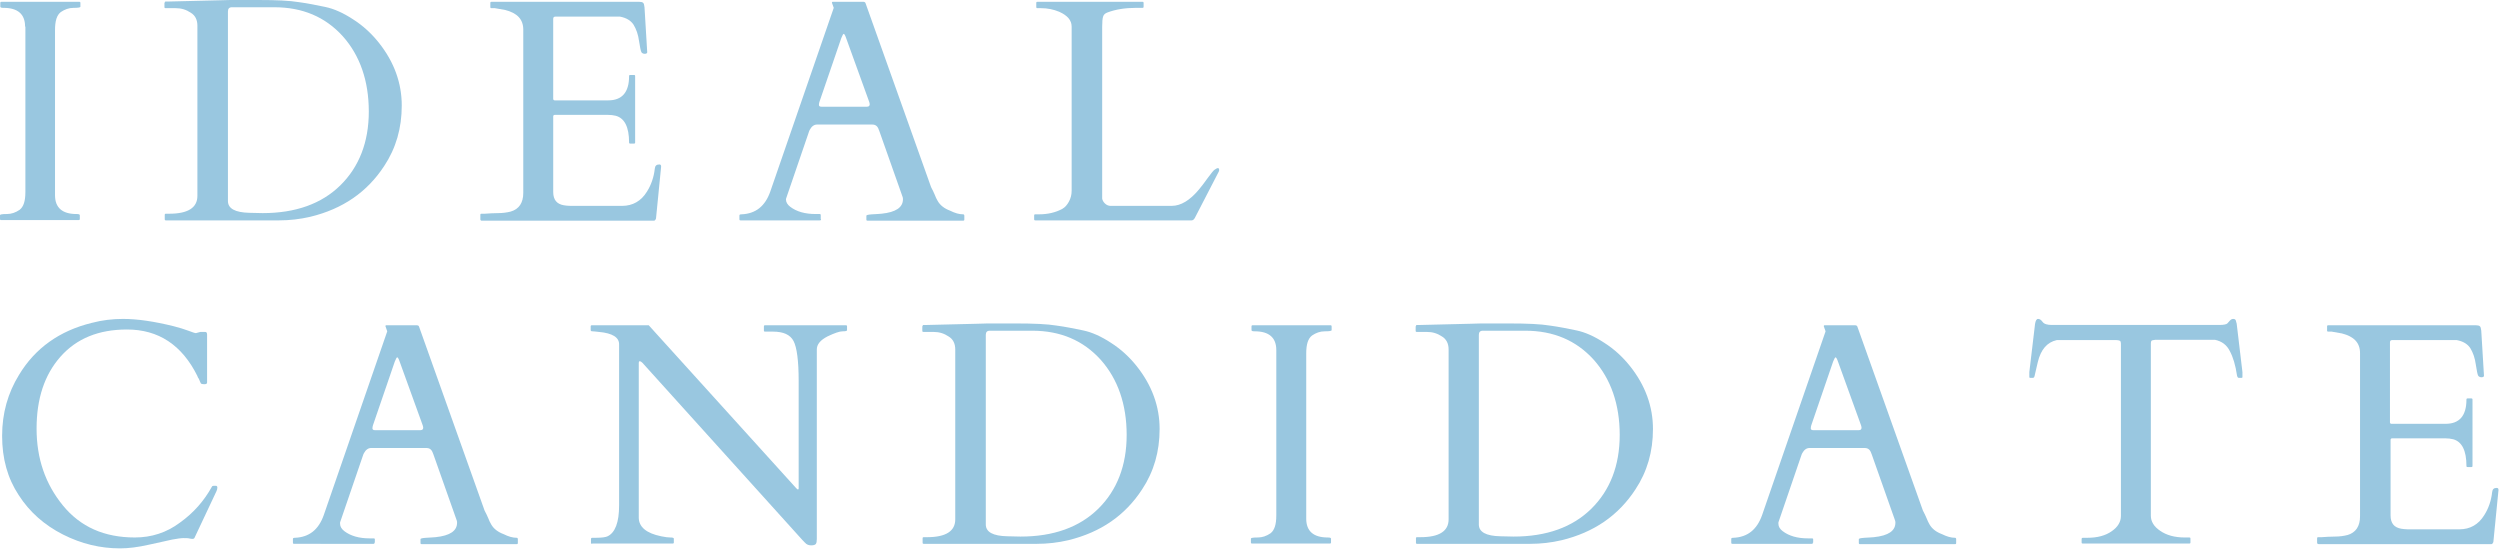 <?xml version="1.0" encoding="utf-8"?>
<!-- Generator: Adobe Illustrator 27.2.0, SVG Export Plug-In . SVG Version: 6.00 Build 0)  -->
<svg version="1.1" id="レイヤー_1" xmlns="http://www.w3.org/2000/svg" xmlns:xlink="http://www.w3.org/1999/xlink" x="0px"
	 y="0px" width="827px" height="183px" viewBox="0 0 827 183" style="enable-background:new 0 0 827 183;" xml:space="preserve">
<style type="text/css">
	.st0{opacity:0.4;}
	.st1{fill:#0072B1;}
</style>
<g class="st0">
	<g>
		<path class="st1" d="M8.3,8.8c0-4.1-2.4-6.2-7.1-6.2c-0.8,0-1.1-0.1-1.1-0.4V1c0-0.3,0.1-0.4,0.4-0.4h25.7c0.3,0,0.4,0.1,0.4,0.4
			v1.2c0,0.3-0.8,0.4-2.3,0.4c-1.5,0-2.9,0.5-4.2,1.4c-1.3,1-1.9,2.9-1.9,5.9v54.7c0,4.1,2.4,6.2,7.1,6.2c0.7,0,1.1,0.1,1.1,0.4v1.2
			c0,0.3-0.1,0.4-0.4,0.4H0.4c-0.3,0-0.4-0.1-0.4-0.4v-1.2c0-0.3,0.8-0.4,2.3-0.4c1.5,0,2.9-0.5,4.2-1.4c1.3-1,1.9-2.9,1.9-5.9V8.8z
			"/>
		<path class="st1" d="M54.5,0.9c0-0.3,0.1-0.4,0.4-0.4h1.1l16.5-0.4C74.5,0,76.7,0,79,0h6.4c5.9,0,10.4,0.2,13.4,0.7
			c3,0.4,5.9,1,8.8,1.6c2.9,0.6,6,2,9.2,4.1c3.3,2.1,6.1,4.7,8.5,7.7c5.1,6.4,7.6,13.4,7.6,20.8c0,7.5-1.9,14.1-5.8,20
			c-5.6,8.6-13.7,14.2-24.4,16.8c-3.4,0.8-6.9,1.2-10.4,1.2H54.9c-0.3,0-0.4-0.1-0.4-0.4v-1.4c0-0.3,0.1-0.4,0.4-0.4h1.1
			c6.2,0,9.3-2,9.3-5.9V8.5c0-1.9-0.7-3.4-2.2-4.3c-1.5-1-3.1-1.5-5-1.5h-3.3c-0.3,0-0.4-0.1-0.4-0.4V0.9z M76.7,2.4
			c-0.9,0-1.3,0.5-1.3,1.4v62.7c0,2.5,2.4,3.8,7.1,3.9c1.4,0,2.9,0.1,4.4,0.1c10.9,0,19.5-3.1,25.7-9.2c6.2-6.1,9.4-14.3,9.4-24.4
			s-2.9-18.5-8.6-24.9c-5.8-6.4-13.3-9.6-22.7-9.6H76.7z"/>
		<path class="st1" d="M158.9,72.5v-1.4c0-0.3,0.1-0.4,0.4-0.4h1.1c1.4-0.1,2.9-0.2,4.4-0.2c1.5,0,2.9-0.2,4.1-0.5
			c2.8-0.8,4.2-2.9,4.2-6.2v-54c0-3.4-2-5.5-6-6.5c-1.1-0.2-2.3-0.4-3.4-0.6h-1.1c-0.3,0-0.4-0.1-0.4-0.4V1c0-0.3,0.1-0.4,0.4-0.4
			h48.8c0.6,0,1.1,0.1,1.3,0.3c0.3,0.2,0.4,0.7,0.5,1.5l0.9,14.9c0,0.3-0.3,0.5-0.8,0.5s-0.9-0.2-1.1-0.5c-0.2-0.3-0.5-1.6-0.8-3.7
			c-0.3-2.2-0.9-3.9-1.8-5.4c-0.9-1.4-2.4-2.3-4.5-2.7h-21.4c-0.4,0-0.7,0.2-0.7,0.7v26.5c0,0.3,0.2,0.5,0.5,0.5h17.7
			c4.6,0,6.9-2.7,6.9-8c0-0.3,0.1-0.4,0.4-0.4h1.2c0.3,0,0.4,0.1,0.4,0.4v21.9c0,0.3-0.1,0.4-0.4,0.4h-1.2c-0.3,0-0.4-0.1-0.4-0.4
			c0-5.1-1.5-8-4.4-8.8c-0.8-0.2-1.7-0.3-2.6-0.3h-17.6c-0.3,0-0.5,0.2-0.5,0.5v25c0,2.6,1.2,4,3.5,4.4c0.7,0.1,1.4,0.2,2.2,0.2
			h17.1c3.5,0,6.3-1.6,8.2-4.7c1.4-2.2,2.3-4.8,2.6-7.6c0.1-1,0.6-1.4,1.5-1.4c0.4,0,0.6,0.2,0.6,0.7l-1.7,17.2
			c-0.2,0.5-0.4,0.7-0.7,0.7h-57.1C159,72.9,158.9,72.8,158.9,72.5z"/>
		<path class="st1" d="M271.6,72.5c0,0.3-0.1,0.4-0.4,0.4H245c-0.3,0-0.4-0.1-0.4-0.4v-1.2c0-0.3,0.2-0.4,0.7-0.4
			c4.7-0.2,7.8-2.7,9.5-7.5l20.9-60.5c0-0.1,0.1-0.2,0.1-0.3l-0.6-1.7c0-0.2,0.1-0.3,0.2-0.3h10.3c0.1,0,0.2,0.1,0.3,0.1
			c0.1,0,0.2,0.1,0.3,0.3l21.7,60.9c0.5,0.9,0.9,1.8,1.2,2.5c0.3,0.8,0.6,1.4,1,2.1c0.8,1.4,2.2,2.5,4.1,3.2c1.6,0.8,3,1.2,4.3,1.2
			c0.3,0,0.4,0.2,0.4,0.5v1.2c0,0.3-0.1,0.4-0.4,0.4H287c-0.3,0-0.4-0.1-0.4-0.4v-1.2c0-0.3,0.6-0.4,1.9-0.5
			c1.3-0.1,2.3-0.1,3.1-0.2c4.8-0.5,7.1-2.1,7.1-4.8c0-0.2,0-0.4-0.1-0.7l-7.7-21.8c0-0.1-0.1-0.2-0.2-0.5c-0.4-1.2-1.1-1.7-2.2-1.7
			h-18.2c-1,0-1.8,0.6-2.4,1.7c-0.1,0.2-0.2,0.4-0.2,0.4l-7.7,22.5V66c0,0.9,0.5,1.7,1.4,2.4c2.1,1.6,4.9,2.4,8.4,2.4h1.3
			c0.3,0,0.4,0.1,0.4,0.4V72.5z M286.8,35.3c0.6,0,0.9-0.3,0.9-0.8c0-0.3-0.1-0.6-0.2-0.9l-7.6-21c-0.3-0.9-0.6-1.4-0.8-1.4
			c-0.2,0-0.4,0.5-0.8,1.4l-7.2,21c-0.1,0.3-0.2,0.7-0.2,1.1c0,0.4,0.3,0.6,0.8,0.6H286.8z"/>
		<path class="st1" d="M342.5,72.9c-0.3,0-0.4-0.1-0.4-0.4v-1.2c0-0.3,0.1-0.4,0.4-0.4h1.2c2.9,0,5.5-0.6,7.7-1.8
			c0.9-0.5,1.6-1.3,2.2-2.4c0.6-1.1,0.9-2.3,0.9-3.6V8.8c0-2.1-1.4-3.7-4.1-4.9c-1.9-0.8-3.9-1.2-6.1-1.2h-1.1
			c-0.3,0-0.4-0.1-0.4-0.4V1c0-0.3,0.1-0.4,0.4-0.4h34.7c0.3,0,0.4,0.1,0.4,0.4v1.2c0,0.3-0.1,0.4-0.4,0.4h-2.2
			c-3.5,0-6.6,0.5-9.3,1.5c-0.8,0.3-1.3,0.7-1.5,1.4c-0.2,0.6-0.3,1.7-0.3,3.3v56.9c0.1,0.6,0.4,1.1,0.9,1.6
			c0.5,0.5,1.2,0.8,1.8,0.8h20.3c3,0,6-1.8,9-5.4c0.8-1,1.8-2.2,2.9-3.8c1.2-1.6,1.9-2.5,2.2-2.7c1.1-0.8,1.6-0.8,1.6,0.1
			c0,0.2-0.1,0.4-0.2,0.6L395.3,72c-0.3,0.6-0.7,0.9-1.1,0.9H342.5z"/>
		<path class="st1" d="M64.3,178c-0.2,0.3-0.6,0.3-1.3,0.2c-0.7-0.2-1.4-0.2-2.3-0.2c-0.9,0-2.1,0.2-3.8,0.5
			c-1.6,0.4-4.2,0.9-7.7,1.7c-3.5,0.8-6.7,1.2-9.5,1.2c-6.5,0-12.8-1.5-18.9-4.6c-6.1-3.1-11-7.4-14.6-13
			c-3.7-5.6-5.5-12.1-5.5-19.6S2.6,130,6.3,124c5.3-8.8,13.4-14.6,24.1-17.2c3.4-0.9,6.8-1.3,10.3-1.3c4.7,0,10.2,0.8,16.7,2.4
			c1.9,0.5,3.6,1,4.9,1.5c1.3,0.5,2.2,0.8,2.5,0.8l1.5-0.4h1.6c0.4,0,0.6,0.3,0.6,0.9v15.9c0,0.3-0.3,0.5-0.9,0.5s-1-0.1-1.1-0.2
			c-0.1-0.2-0.2-0.3-0.3-0.6c-0.1-0.2-0.2-0.5-0.3-0.7c-0.1-0.2-0.2-0.5-0.4-0.7c-0.1-0.2-0.2-0.4-0.2-0.5
			c-5.1-10.3-12.9-15.4-23.3-15.4c-9.4,0-16.7,3-22,9c-5.3,6-7.9,13.9-7.9,23.8c0,9.9,2.9,18.3,8.7,25.4
			c5.8,7.1,13.7,10.6,23.8,10.6c5.5,0,10.5-1.6,14.9-4.9c4.5-3.2,8-7.2,10.6-11.9c0.1-0.2,0.3-0.3,0.6-0.3h0.7
			c0.3,0,0.5,0.2,0.5,0.6s-0.1,0.8-0.3,1.2L64.3,178z"/>
		<path class="st1" d="M123.9,179.5c0,0.3-0.1,0.4-0.4,0.4H97.3c-0.3,0-0.4-0.1-0.4-0.4v-1.2c0-0.3,0.2-0.4,0.7-0.4
			c4.7-0.2,7.8-2.7,9.5-7.5l20.9-60.5c0-0.1,0.1-0.2,0.1-0.3l-0.6-1.7c0-0.2,0.1-0.3,0.2-0.3h10.3c0.1,0,0.2,0.1,0.3,0.1
			c0.1,0,0.2,0.1,0.3,0.3l21.7,60.9c0.5,0.9,0.9,1.8,1.2,2.5c0.3,0.8,0.6,1.4,1,2.1c0.8,1.4,2.2,2.5,4.1,3.2c1.6,0.8,3,1.2,4.3,1.2
			c0.3,0,0.4,0.2,0.4,0.5v1.2c0,0.3-0.1,0.4-0.4,0.4h-31.4c-0.3,0-0.4-0.1-0.4-0.4v-1.2c0-0.3,0.6-0.4,1.9-0.5
			c1.3-0.1,2.3-0.1,3.1-0.2c4.8-0.5,7.1-2.1,7.1-4.8c0-0.2,0-0.4-0.1-0.7l-7.7-21.8c0-0.1-0.1-0.2-0.2-0.5c-0.4-1.2-1.1-1.7-2.2-1.7
			h-18.2c-1,0-1.8,0.6-2.4,1.7c-0.1,0.2-0.2,0.4-0.2,0.4l-7.7,22.5v0.5c0,0.9,0.5,1.7,1.4,2.4c2.1,1.6,4.9,2.4,8.4,2.4h1.3
			c0.3,0,0.4,0.1,0.4,0.4V179.5z M139.1,142.3c0.6,0,0.9-0.3,0.9-0.8c0-0.3-0.1-0.6-0.2-0.9l-7.6-21c-0.3-0.9-0.6-1.4-0.8-1.4
			c-0.2,0-0.4,0.5-0.8,1.4l-7.2,21c-0.1,0.3-0.2,0.7-0.2,1.1c0,0.4,0.3,0.6,0.8,0.6H139.1z"/>
		<path class="st1" d="M195.9,179.9c-0.3,0-0.4-0.1-0.4-0.4v-1.2c0-0.3,0.2-0.4,0.5-0.4h1.2c1.9,0,3.2-0.2,3.8-0.5
			c2.5-1.2,3.8-4.6,3.8-10.2v-53.3c0-2.3-2.2-3.7-6.7-4.1c-1-0.1-1.7-0.2-2.1-0.2c-0.4,0-0.6-0.1-0.6-0.4V108c0-0.3,0.1-0.4,0.4-0.4
			h18.8l48.7,53.8c0.2,0.2,0.3,0.3,0.4,0.4c0.1,0.1,0.2,0.1,0.3,0.1c0.2,0,0.2-0.2,0.2-0.5v-35.3c0-6.8-0.6-11.2-1.7-13.3
			c-1.1-2.1-3.4-3.1-6.8-3.1h-2.6c-0.3,0-0.4-0.1-0.4-0.4V108c0-0.3,0.1-0.4,0.4-0.4h26.7c0.3,0,0.4,0.1,0.4,0.4v1.2
			c0,0.3-0.5,0.4-1.5,0.4c-1,0-2.7,0.6-5,1.7c-2.3,1.2-3.5,2.6-3.5,4.3v62.7c0,0.8-0.1,1.3-0.3,1.6s-0.7,0.5-1.5,0.5
			c-0.8,0-1.3-0.2-1.7-0.5c-0.4-0.3-0.8-0.8-1.3-1.3l-52.9-58.6c-0.3-0.3-0.6-0.5-0.9-0.5c-0.2,0-0.3,0.2-0.3,0.5v51.2
			c0,3.1,2.5,5.2,7.4,6.2c1.4,0.3,2.4,0.4,3.1,0.4s1.1,0.1,1.1,0.4v1.2c0,0.3-0.1,0.4-0.4,0.4H195.9z"/>
		<path class="st1" d="M305.2,107.9c0-0.3,0.1-0.4,0.4-0.4h1.1l16.5-0.4c2-0.1,4.1-0.1,6.5-0.1h6.4c5.9,0,10.4,0.2,13.4,0.7
			c3,0.4,5.9,1,8.8,1.6c2.9,0.6,6,2,9.2,4.1c3.3,2.1,6.1,4.7,8.5,7.7c5.1,6.4,7.6,13.4,7.6,20.8c0,7.5-1.9,14.1-5.8,20
			c-5.6,8.6-13.7,14.2-24.4,16.8c-3.4,0.8-6.9,1.2-10.4,1.2h-37.4c-0.3,0-0.4-0.1-0.4-0.4v-1.4c0-0.3,0.1-0.4,0.4-0.4h1.1
			c6.2,0,9.3-2,9.3-5.9v-56.2c0-1.9-0.7-3.4-2.2-4.3c-1.5-1-3.1-1.5-5-1.5h-3.3c-0.3,0-0.4-0.1-0.4-0.4V107.9z M327.4,109.4
			c-0.9,0-1.3,0.5-1.3,1.4v62.7c0,2.5,2.4,3.8,7.1,3.9c1.4,0,2.9,0.1,4.4,0.1c10.9,0,19.5-3.1,25.7-9.2c6.2-6.1,9.4-14.3,9.4-24.4
			s-2.9-18.5-8.6-24.9c-5.8-6.4-13.3-9.6-22.7-9.6H327.4z"/>
		<path class="st1" d="M422.2,115.8c0-4.1-2.4-6.2-7.1-6.2c-0.8,0-1.1-0.1-1.1-0.4V108c0-0.3,0.1-0.4,0.4-0.4h25.7
			c0.3,0,0.4,0.1,0.4,0.4v1.2c0,0.3-0.8,0.4-2.3,0.4c-1.5,0-2.9,0.5-4.2,1.4c-1.3,1-1.9,2.9-1.9,5.9v54.7c0,4.1,2.4,6.2,7.1,6.2
			c0.7,0,1.1,0.1,1.1,0.4v1.2c0,0.3-0.1,0.4-0.4,0.4h-25.7c-0.3,0-0.4-0.1-0.4-0.4v-1.2c0-0.3,0.8-0.4,2.3-0.4
			c1.5,0,2.9-0.5,4.2-1.4c1.3-1,1.9-2.9,1.9-5.9V115.8z"/>
		<path class="st1" d="M468.4,107.9c0-0.3,0.1-0.4,0.4-0.4h1.1l16.5-0.4c2-0.1,4.1-0.1,6.5-0.1h6.4c5.9,0,10.4,0.2,13.4,0.7
			c3,0.4,5.9,1,8.8,1.6c2.9,0.6,6,2,9.2,4.1c3.3,2.1,6.1,4.7,8.5,7.7c5.1,6.4,7.6,13.4,7.6,20.8c0,7.5-1.9,14.1-5.8,20
			c-5.6,8.6-13.7,14.2-24.4,16.8c-3.4,0.8-6.9,1.2-10.4,1.2h-37.4c-0.3,0-0.4-0.1-0.4-0.4v-1.4c0-0.3,0.1-0.4,0.4-0.4h1.1
			c6.2,0,9.3-2,9.3-5.9v-56.2c0-1.9-0.7-3.4-2.2-4.3c-1.5-1-3.1-1.5-5-1.5h-3.3c-0.3,0-0.4-0.1-0.4-0.4V107.9z M490.5,109.4
			c-0.9,0-1.3,0.5-1.3,1.4v62.7c0,2.5,2.4,3.8,7.1,3.9c1.4,0,2.9,0.1,4.4,0.1c10.9,0,19.5-3.1,25.7-9.2c6.2-6.1,9.4-14.3,9.4-24.4
			s-2.9-18.5-8.6-24.9c-5.8-6.4-13.3-9.6-22.7-9.6H490.5z"/>
		<path class="st1" d="M599.7,179.5c0,0.3-0.1,0.4-0.4,0.4h-26.2c-0.3,0-0.4-0.1-0.4-0.4v-1.2c0-0.3,0.2-0.4,0.7-0.4
			c4.7-0.2,7.8-2.7,9.5-7.5l20.9-60.5c0-0.1,0.1-0.2,0.1-0.3l-0.6-1.7c0-0.2,0.1-0.3,0.2-0.3h10.3c0.1,0,0.2,0.1,0.3,0.1
			c0.1,0,0.2,0.1,0.3,0.3l21.7,60.9c0.5,0.9,0.9,1.8,1.2,2.5c0.3,0.8,0.6,1.4,1,2.1c0.8,1.4,2.2,2.5,4.1,3.2c1.6,0.8,3,1.2,4.3,1.2
			c0.3,0,0.4,0.2,0.4,0.5v1.2c0,0.3-0.1,0.4-0.4,0.4h-31.4c-0.3,0-0.4-0.1-0.4-0.4v-1.2c0-0.3,0.6-0.4,1.9-0.5s2.3-0.1,3.1-0.2
			c4.8-0.5,7.1-2.1,7.1-4.8c0-0.2,0-0.4-0.1-0.7l-7.7-21.8c0-0.1-0.1-0.2-0.2-0.5c-0.4-1.2-1.1-1.7-2.2-1.7h-18.2
			c-1,0-1.8,0.6-2.4,1.7c-0.1,0.2-0.2,0.4-0.2,0.4l-7.7,22.5v0.5c0,0.9,0.5,1.7,1.4,2.4c2.1,1.6,4.9,2.4,8.4,2.4h1.3
			c0.3,0,0.4,0.1,0.4,0.4V179.5z M614.9,142.3c0.6,0,0.9-0.3,0.9-0.8c0-0.3-0.1-0.6-0.2-0.9l-7.6-21c-0.3-0.9-0.6-1.4-0.8-1.4
			c-0.2,0-0.4,0.5-0.8,1.4l-7.2,21c-0.1,0.3-0.2,0.7-0.2,1.1c0,0.4,0.3,0.6,0.8,0.6H614.9z"/>
		<path class="st1" d="M688.6,178.3c0-0.3,0.2-0.4,0.5-0.4h1.4c3.3,0,6-0.7,8.1-2.2c2-1.4,3-3.1,3-5v-56.8c0-0.7-0.1-1.1-0.4-1.2
			c-0.3-0.1-0.6-0.2-1.1-0.2h-19.7c-3.2,0.7-5.3,3.1-6.3,7.3c-0.5,2.3-0.9,3.7-1,4.3c-0.1,0.6-0.3,0.9-0.6,0.9h-0.9
			c-0.2,0-0.3-0.1-0.3-0.2v-1.7l1.9-16c0.2-1.1,0.5-1.6,1-1.6s1,0.3,1.5,1c0.5,0.7,1.6,1,3.1,1h55.3c1.5,0,2.4-0.2,2.7-0.5
			s0.6-0.7,0.9-1c0.3-0.3,0.6-0.5,1.1-0.5c0.4,0,0.7,0.2,0.8,0.5c0.1,0.3,0.2,0.7,0.3,1.1l1.9,16v1.7c0,0.1-0.1,0.2-0.3,0.2h-0.9
			c-0.3,0-0.5-0.3-0.6-0.8c-0.5-3.4-1.3-6.1-2.4-8.1c-1-2-2.6-3.2-4.9-3.7h-19.7c-0.4,0.1-0.8,0.1-1.1,0.2c-0.3,0.1-0.4,0.5-0.4,1.2
			v56.8c0,1.9,1,3.6,3.1,5c2,1.4,4.7,2.2,8.1,2.2h1.5c0.3,0,0.4,0.1,0.4,0.4v1.2c0,0.3-0.1,0.4-0.4,0.4H689c-0.3,0-0.4-0.1-0.4-0.4
			V178.3z"/>
		<path class="st1" d="M766.5,179.5v-1.4c0-0.3,0.1-0.4,0.4-0.4h1.1c1.4-0.1,2.9-0.2,4.4-0.2c1.5,0,2.9-0.2,4.1-0.5
			c2.8-0.8,4.2-2.9,4.2-6.2v-54c0-3.4-2-5.5-6-6.5c-1.1-0.2-2.3-0.4-3.4-0.6h-1.1c-0.3,0-0.4-0.1-0.4-0.4V108c0-0.3,0.1-0.4,0.4-0.4
			H819c0.6,0,1.1,0.1,1.3,0.3c0.3,0.2,0.4,0.7,0.5,1.5l0.9,14.9c0,0.3-0.3,0.5-0.8,0.5s-0.9-0.2-1.1-0.5c-0.2-0.3-0.5-1.6-0.8-3.7
			c-0.3-2.2-0.9-3.9-1.8-5.4c-0.9-1.4-2.4-2.3-4.5-2.7h-21.4c-0.4,0-0.7,0.2-0.7,0.7v26.5c0,0.3,0.2,0.5,0.5,0.5H809
			c4.6,0,6.9-2.7,6.9-8c0-0.3,0.1-0.4,0.4-0.4h1.2c0.3,0,0.4,0.1,0.4,0.4v21.9c0,0.3-0.1,0.4-0.4,0.4h-1.2c-0.3,0-0.4-0.1-0.4-0.4
			c0-5.1-1.5-8-4.4-8.8c-0.8-0.2-1.7-0.3-2.6-0.3h-17.6c-0.3,0-0.5,0.2-0.5,0.5v25c0,2.6,1.2,4,3.5,4.4c0.7,0.1,1.4,0.2,2.2,0.2
			h17.1c3.5,0,6.3-1.6,8.2-4.7c1.4-2.2,2.3-4.8,2.6-7.6c0.1-1,0.6-1.4,1.5-1.4c0.4,0,0.6,0.2,0.6,0.7l-1.7,17.2
			c-0.2,0.5-0.4,0.7-0.7,0.7h-57.1C766.6,179.9,766.5,179.8,766.5,179.5z"/>
	</g>
</g>
</svg>

